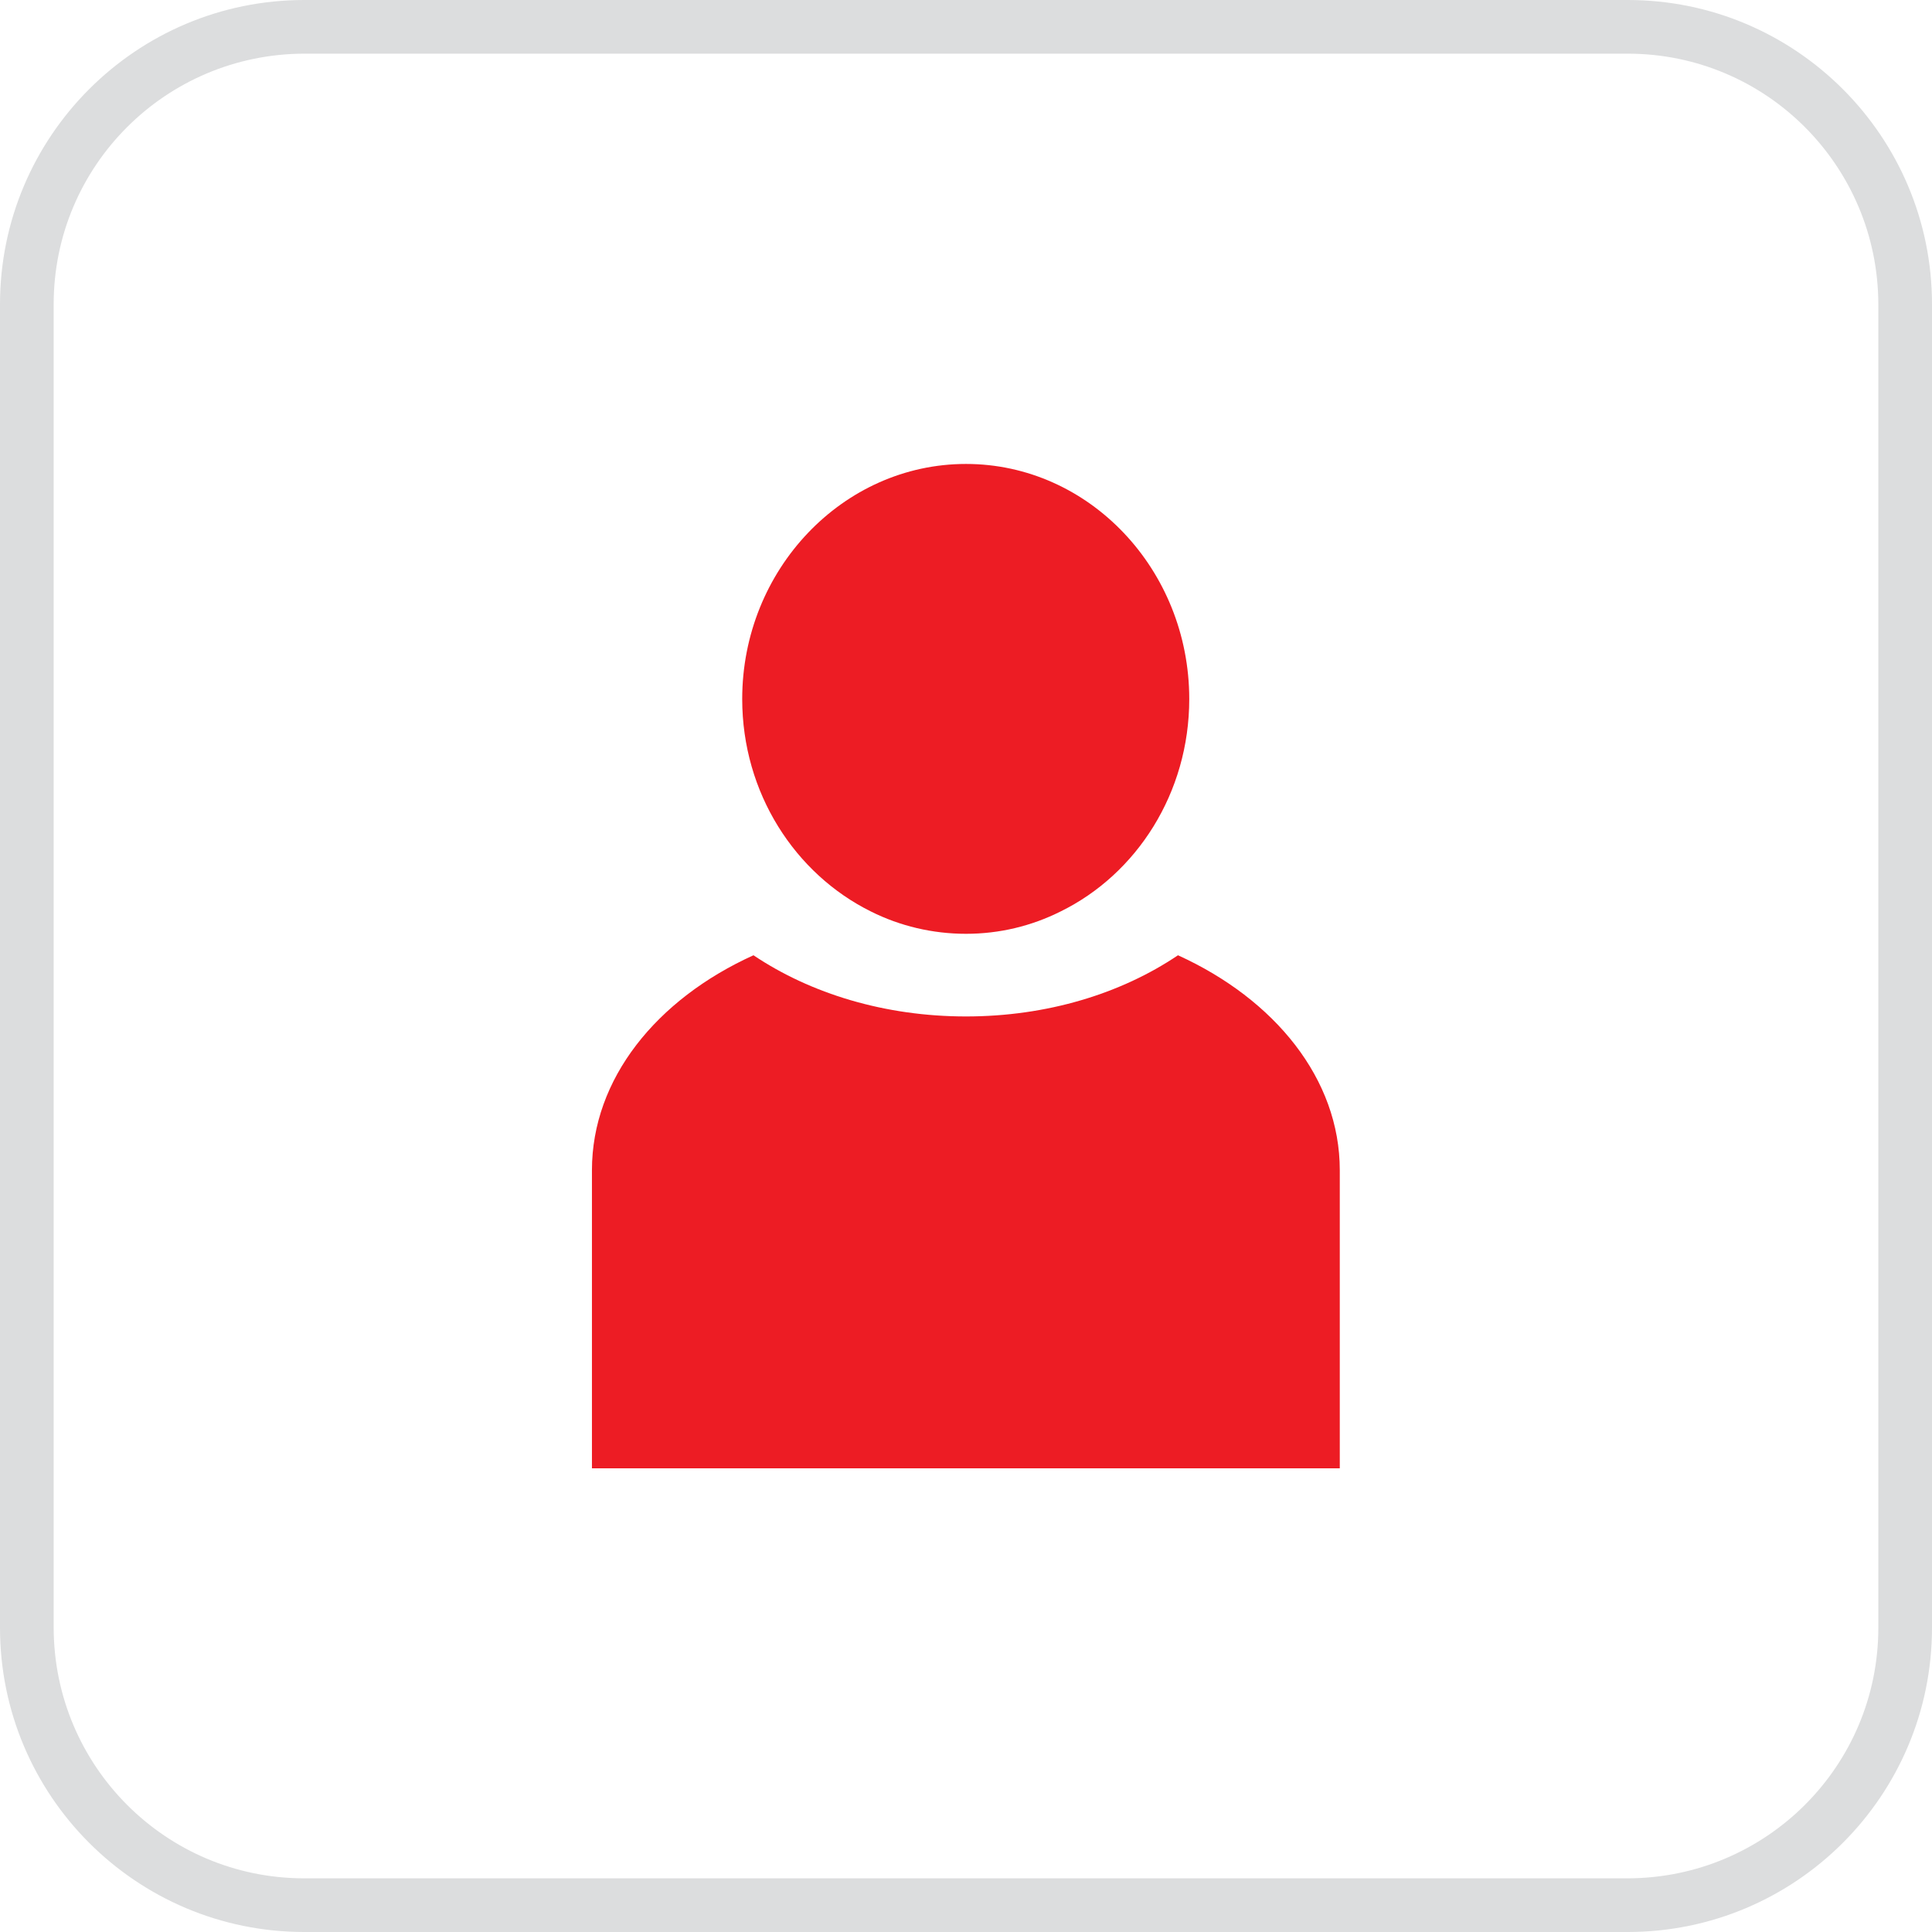 <?xml version="1.0" encoding="UTF-8"?>
<svg id="Layer_2" data-name="Layer 2" xmlns="http://www.w3.org/2000/svg" viewBox="0 0 72 72">
  <defs>
    <style>
      .cls-1 {
        fill: #ed1c24;
      }

      .cls-2 {
        fill: #dcddde;
      }
    </style>
  </defs>
  <g id="Layer_1-2" data-name="Layer 1">
    <g>
      <path class="cls-2" d="m60.66,2c5.16,0,9.33,4.18,9.34,9.34v49.32c0,5.16-4.18,9.33-9.34,9.34H11.34c-5.16,0-9.33-4.18-9.34-9.34V11.34c0-5.16,4.18-9.33,9.34-9.34h49.32M60.66,0H11.34C5.08,0,0,5.08,0,11.34h0v49.32C0,66.92,5.08,72,11.34,72h49.32c6.26,0,11.34-5.08,11.34-11.34h0V11.34C72,5.08,66.92,0,60.66,0h0Z"/>
      <g>
        <path class="cls-1" d="m44.32,26.05c0,3.5-1.96,6.53-4.8,7.92-1.08.54-2.27.83-3.52.83s-2.46-.29-3.54-.83c-2.83-1.4-4.8-4.42-4.8-7.92,0-4.82,3.75-8.76,8.34-8.76s8.32,3.94,8.32,8.76Z"/>
        <path class="cls-1" d="m49.93,43.61v11.11h-27.87v-11.11c0-3.4,2.4-6.37,6.02-8.01,2.13,1.43,4.9,2.28,7.92,2.28s5.78-.85,7.9-2.28c3.61,1.64,6.03,4.61,6.03,8.01Z"/>
      </g>
    </g>
  </g>
</svg>